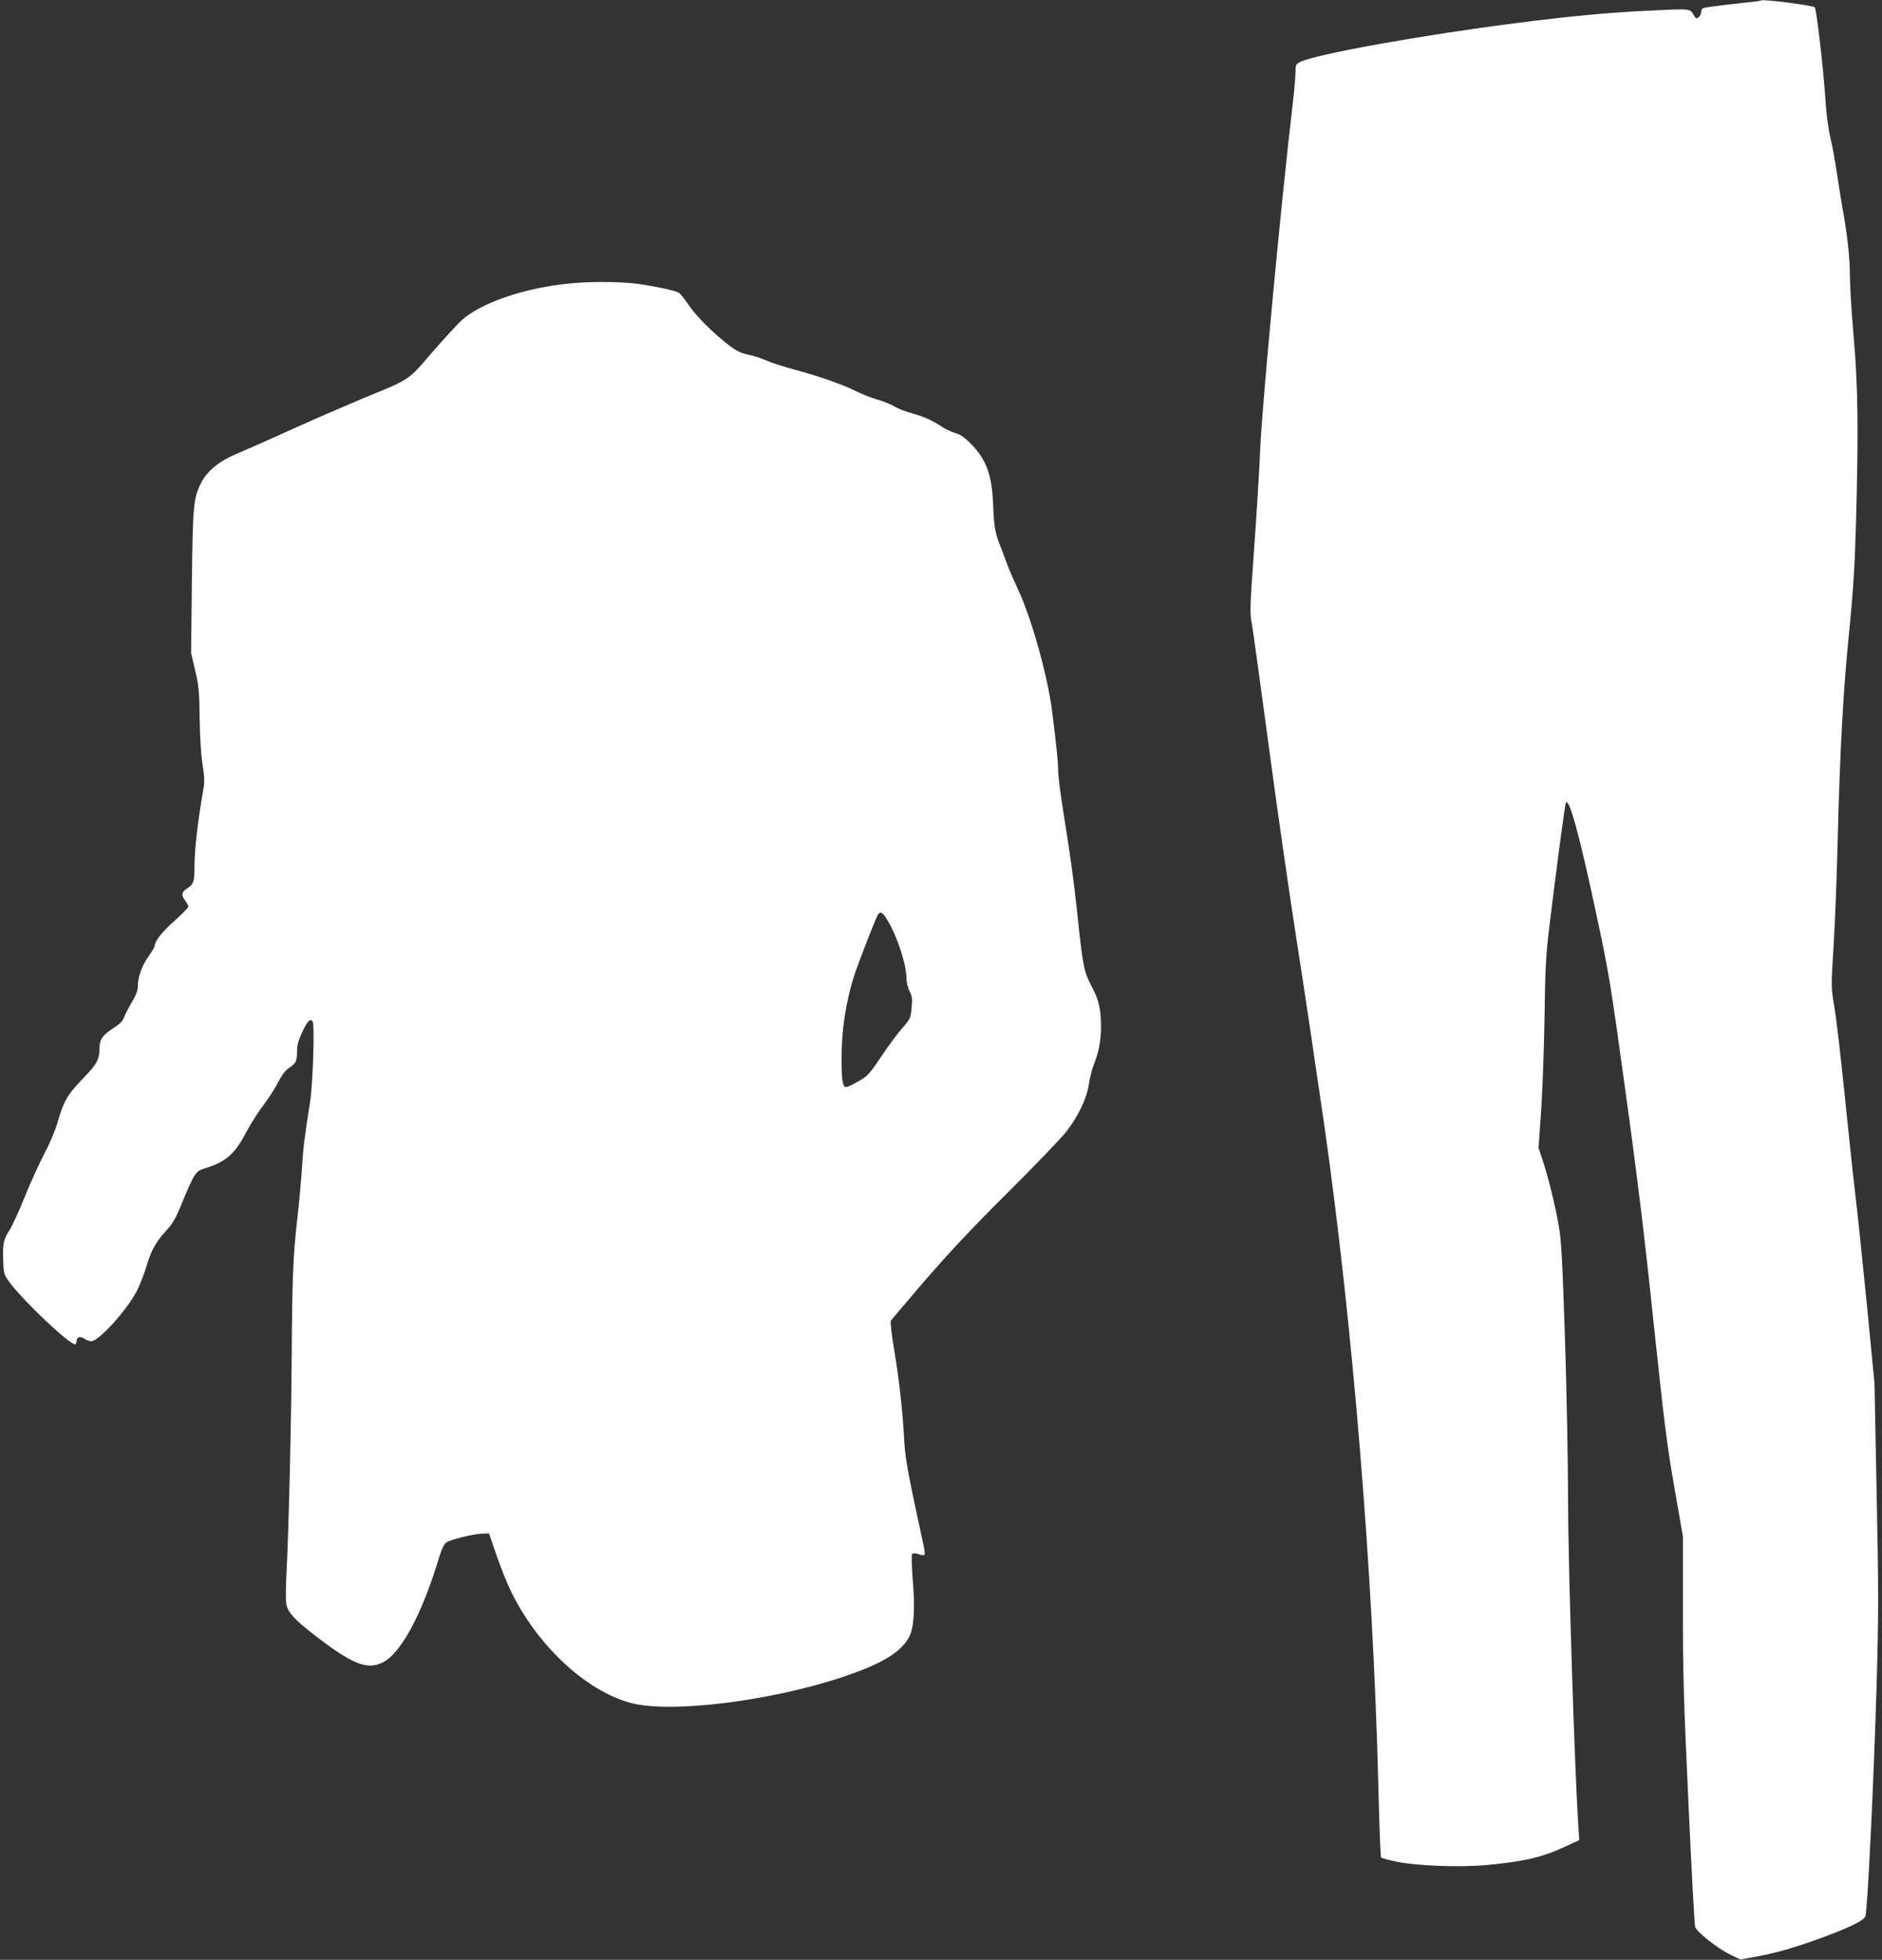 <?xml version="1.0" standalone="no"?>
<!DOCTYPE svg PUBLIC "-//W3C//DTD SVG 20010904//EN"
 "http://www.w3.org/TR/2001/REC-SVG-20010904/DTD/svg10.dtd">
<svg version="1.0" xmlns="http://www.w3.org/2000/svg"
 width="1229pt" height="1280pt" viewBox="0 0 1229 1280"
 preserveAspectRatio="xMidYMid meet">
<rect x="0" y="0" width="1229" height="1280" fill="#333333" stroke="none"/>
<g transform="translate(0,1280) scale(0.1,-0.1)"
fill="#ffffff" stroke="none">
<path d="M11500 12797 c-3 -3 -57 -10 -120 -16 -63 -7 -150 -17 -192 -23 -71
-9 -78 -12 -78 -33 0 -12 -7 -29 -16 -36 -15 -12 -18 -11 -28 4 -32 53 -12 51
-287 38 -276 -13 -513 -35 -879 -82 -607 -77 -1314 -204 -1410 -254 -28 -14
-30 -20 -30 -68 0 -28 -9 -128 -20 -222 -71 -598 -198 -1947 -210 -2230 -6
-148 -25 -450 -41 -670 -27 -374 -28 -405 -14 -480 8 -44 57 -402 110 -795 52
-393 136 -976 186 -1295 50 -319 128 -845 175 -1170 187 -1305 321 -2941 355
-4330 6 -253 14 -463 18 -467 4 -4 51 -17 106 -28 131 -27 413 -37 585 -21
248 24 363 51 515 122 l88 41 -7 107 c-25 398 -66 1713 -66 2096 0 237 -9 716
-20 1065 -18 541 -24 652 -42 750 -24 136 -68 314 -105 424 l-26 80 16 225 c9
124 19 399 23 611 4 323 9 419 30 595 41 338 104 819 110 824 23 24 88 -213
194 -709 87 -406 96 -459 195 -1180 77 -555 126 -956 184 -1515 69 -651 88
-805 136 -1075 l55 -315 0 -475 c-1 -398 5 -602 36 -1265 19 -434 40 -800 44
-812 14 -34 148 -140 225 -177 l70 -34 100 18 c132 24 251 58 437 126 170 63
264 108 279 136 14 25 56 902 74 1523 13 457 13 607 0 1240 l-14 720 -50 515
c-28 283 -62 610 -76 725 -14 116 -45 410 -70 655 -25 245 -55 501 -67 569
-21 124 -21 126 -4 395 9 149 21 449 26 666 15 607 36 992 75 1380 28 278 37
432 45 710 17 612 13 897 -15 1220 -14 157 -25 341 -25 410 0 111 -19 277 -49
435 -5 28 -19 118 -32 200 -12 83 -32 197 -46 255 -15 67 -28 165 -34 270 -12
182 -57 571 -68 582 -12 13 -341 55 -351 45z"/>
<path d="M3722 10949 c-298 -29 -584 -127 -711 -244 -32 -31 -119 -126 -193
-211 -153 -179 -138 -169 -441 -293 -105 -44 -316 -135 -467 -203 -151 -69
-317 -142 -369 -164 -110 -46 -188 -110 -227 -187 -51 -99 -55 -146 -61 -647
l-5 -465 27 -115 c23 -101 27 -140 29 -320 2 -127 10 -240 19 -297 11 -63 13
-108 8 -140 -41 -236 -61 -407 -61 -533 0 -88 -7 -106 -46 -131 -39 -24 -43
-45 -14 -82 11 -14 20 -31 20 -39 -1 -7 -42 -49 -91 -93 -80 -70 -129 -133
-129 -164 0 -6 -18 -36 -40 -67 -44 -63 -70 -136 -70 -196 0 -28 -12 -58 -40
-105 -21 -36 -44 -80 -50 -98 -8 -24 -28 -44 -74 -73 -66 -43 -86 -72 -86
-125 -1 -78 -16 -106 -110 -203 -100 -104 -125 -146 -166 -291 -14 -48 -52
-138 -85 -200 -33 -62 -91 -189 -129 -284 -38 -94 -83 -192 -100 -217 -37 -56
-43 -87 -39 -200 4 -88 5 -89 49 -147 93 -122 383 -395 419 -395 6 0 11 9 11
20 0 28 24 35 52 16 12 -9 32 -16 44 -16 49 0 232 202 298 329 18 36 46 107
61 156 32 109 62 162 130 237 42 45 63 81 101 175 85 205 91 214 154 233 134
41 195 94 266 232 27 51 76 130 111 175 34 45 78 113 97 151 22 44 48 79 68
93 51 34 58 48 58 110 0 42 8 73 31 122 35 77 55 98 70 76 15 -20 3 -403 -16
-524 -37 -238 -45 -298 -54 -445 -6 -85 -19 -231 -30 -325 -27 -236 -33 -385
-36 -875 -3 -463 -20 -1173 -34 -1432 -5 -89 -6 -183 -1 -206 9 -53 55 -102
190 -206 240 -185 337 -224 437 -175 120 58 258 314 369 682 18 60 34 93 49
103 30 19 170 54 229 57 l49 2 52 -150 c28 -82 73 -193 100 -245 174 -346 479
-628 765 -710 254 -73 907 6 1390 166 261 87 390 166 440 269 29 60 36 183 20
374 -7 91 -8 157 -3 162 6 6 22 5 42 -2 17 -6 35 -9 38 -5 3 3 1 29 -5 58 -6
29 -36 168 -66 308 -40 192 -56 286 -61 380 -10 191 -32 388 -65 589 -17 100
-27 188 -23 194 4 7 106 127 226 267 156 180 312 347 537 570 174 173 345 351
380 395 81 103 136 217 151 315 6 41 20 96 30 122 34 84 49 161 49 250 0 118
-14 179 -65 273 -46 88 -55 131 -90 470 -21 200 -48 395 -90 655 -19 118 -35
243 -35 277 0 55 -8 135 -40 393 -29 227 -136 609 -222 790 -27 58 -60 134
-73 170 -13 36 -32 88 -43 115 -33 82 -41 124 -46 260 -8 205 -43 300 -146
407 -40 40 -68 60 -100 69 -25 7 -63 25 -85 39 -66 44 -119 68 -201 91 -43 12
-94 32 -113 44 -20 13 -70 33 -111 45 -41 12 -104 37 -140 55 -88 44 -239 97
-395 139 -71 19 -156 46 -189 61 -32 14 -87 32 -121 39 -48 10 -77 24 -126 62
-104 80 -216 192 -264 265 -25 37 -53 72 -62 77 -34 18 -198 51 -302 62 -116
11 -285 11 -409 -1z m2075 -4162 c65 -109 122 -287 123 -382 0 -23 9 -58 20
-80 17 -32 19 -50 13 -108 -6 -66 -9 -72 -60 -131 -30 -33 -92 -117 -138 -186
-77 -115 -89 -128 -149 -162 -36 -21 -72 -38 -80 -38 -24 0 -31 44 -30 210 1
170 29 349 80 512 25 78 135 362 155 400 16 30 33 21 66 -35z"/>
</g>
</svg>
